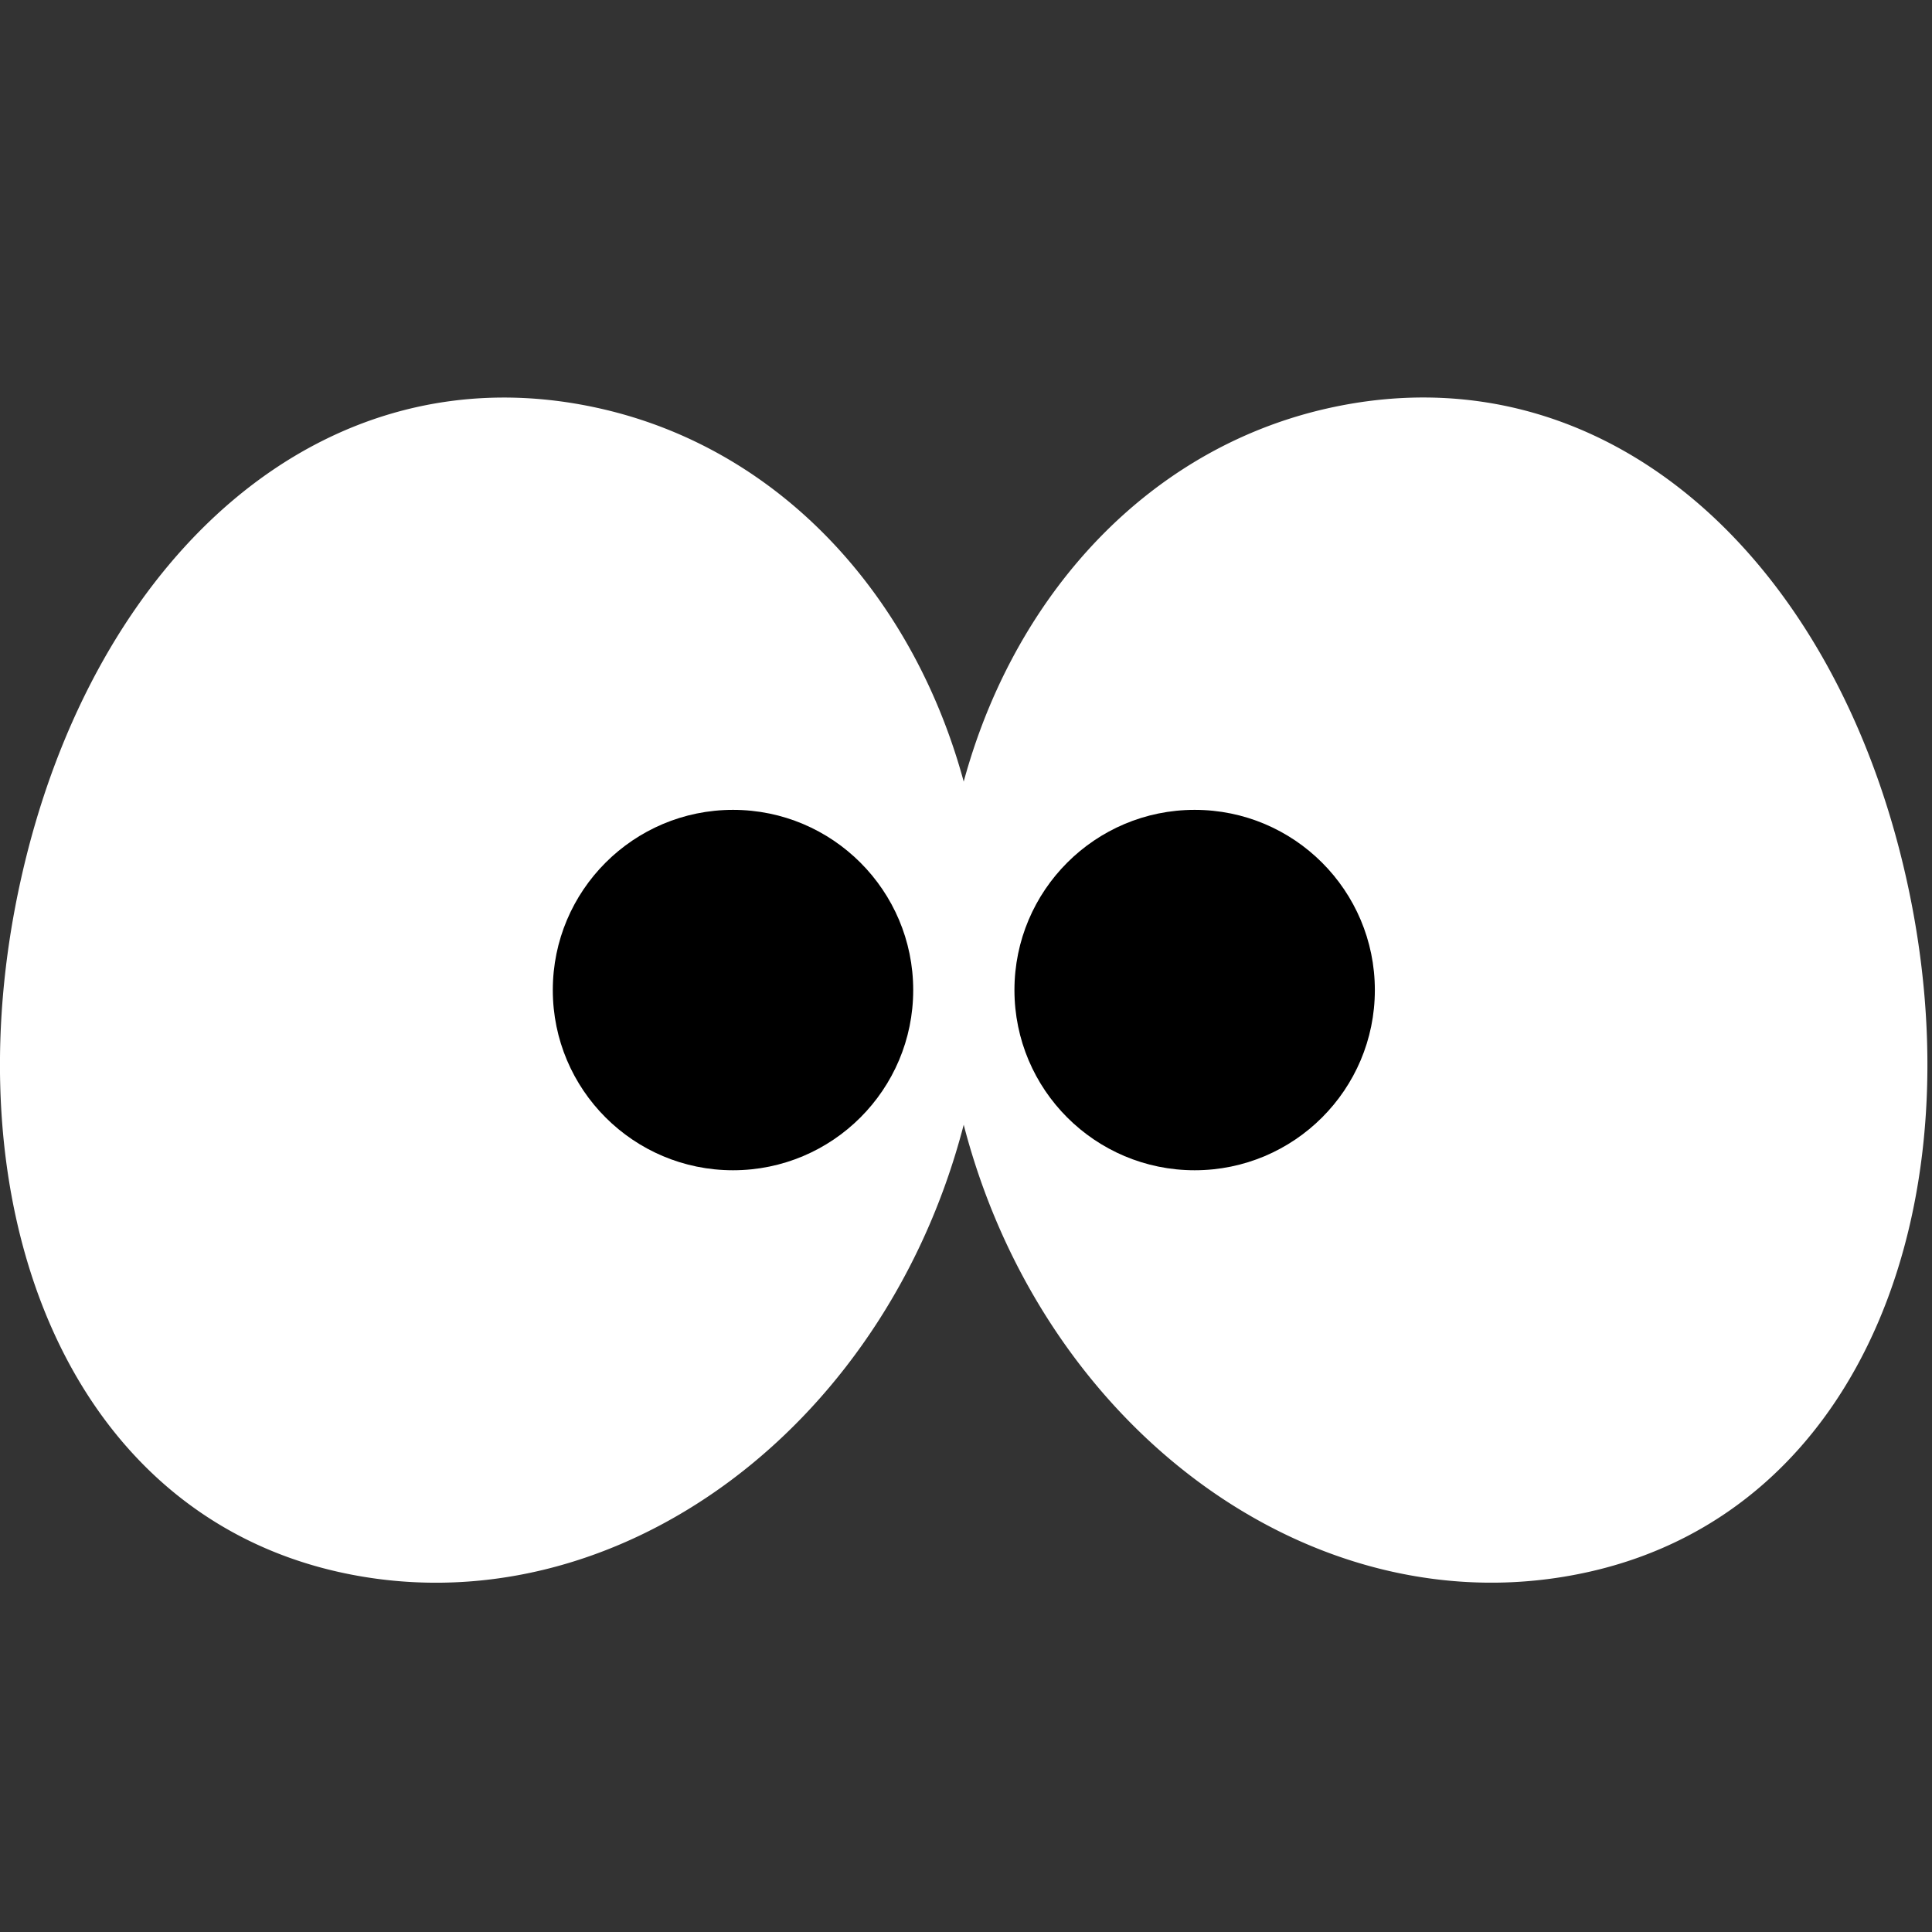 <svg xmlns="http://www.w3.org/2000/svg" width="32.003" height="32.003"><rect width="100%" height="100%" fill="#333333" stroke="none"/><path fill="#50B849" d="M44.708-21.843L31.44-30.228c-.026-.017-.054-.032-.081-.048v-.66a3.416 3.416 0 002.236-3.203 3.415 3.415 0 00-3.413-3.412 3.415 3.415 0 00-3.412 3.412 1.177 1.177 0 002.355 0c0-.584.476-1.06 1.059-1.06.584 0 1.061.476 1.061 1.06s-.477 1.059-1.061 1.059c-.648 0-1.176.527-1.176 1.177v1.628l-.039.021-13.899 8.385a2.354 2.354 0 001.215 4.37h5.317v11.068c0 .488.396.883.883.883h14.769a.883.883 0 00.883-.883V-17.5h5.316a2.35 2.35 0 002.26-1.7 2.356 2.356 0 00-1.005-2.643zm-6.574 1.989v-1.264a.883.883 0 00-.883-.883H22.485a.884.884 0 00-.883.883v1.264h-5.317l13.9-8.386 13.268 8.386h-5.319z"/><g fill="#FFF"><path d="M80.607-16.655c-.133 0-.268-.013-.402.003-.205.022-.233-.057-.188-.25.365-1.466.716-2.931 1.079-4.396.171-.682.079-1.246-.294-1.729a251.73 251.73 0 01-3.166-4.198c-.396-.54-.936-.809-1.696-.778-.452.019-.897.006-1.347.002-.42-.002-.381.054-.282-.357.14-.583.285-1.166.427-1.748.288-1.19-.428-2.147-1.617-2.148-4.719-.002-7.348-.001-12.065.001a2.33 2.33 0 00-.984.208c-.86.395-1.448 1.02-1.663 1.898-.188.759-.375 1.517-.56 2.277h9.661c.391 0 .64.317.554.708l-.291 1.324c-.087.392-.474.708-.864.708H57.18l-.51 2.095c-.105.437-.213.873-.32 1.31h5.346c.391 0 .639.317.553.709l-.291 1.323c-.086.392-.473.709-.863.709H55.68a401.888 401.888 0 00-.765 3.156c-.188.787.097 1.36.664 1.751.399.272.924.278 1.45.255.177-.008.212.045.179.223-.205 1.071-.028 2.012.541 2.764.779 1.023 1.941 1.439 3.437 1.21 2.043-.313 3.967-2.025 4.522-3.993.043-.15.095-.204.252-.203 1.756.004 1.422.005 3.182-.001.17 0 .188.062.158.219-.203 1.047-.041 1.968.502 2.714.767 1.056 1.933 1.496 3.445 1.267 2.092-.318 3.93-1.963 4.543-3.967.059-.192.127-.234.304-.232.604.01 1.212.005 1.817.004a.998.998 0 00.965-.766c.105-.434.213-.867.315-1.3.107-.453-.132-.77-.584-.772zM63.63-13.814c-.287 1.173-1.473 2.122-2.648 2.121-1.173 0-1.889-.954-1.602-2.131.287-1.173 1.473-2.123 2.648-2.121 1.175 0 1.891.954 1.602 2.131zm12.094-.006c-.287 1.175-1.471 2.127-2.646 2.127-1.175.001-1.894-.95-1.606-2.125.286-1.175 1.47-2.127 2.646-2.127 1.173 0 1.893.95 1.606 2.125zm3.154-7.162c-.037.12-.158.07-.234.07-.993.004-1.984.003-2.977.003-.982 0-1.967-.004-2.953.004-.174.001-.217-.044-.174-.224.377-1.512.744-3.022 1.106-4.534.041-.166.104-.216.267-.212a55.76 55.76 0 001.584 0 .289.289 0 01.258.125c1.05 1.392 2.1 2.787 3.158 4.172.141.185.025.394-.035.596z"/><path d="M55.197-27.87c-.391 0-.777.317-.863.708l-.291 1.324c-.086.392.162.708.554.708h2.582c.223-.914.444-1.827.67-2.741l-2.652.001zm-4.772 6.145c-.393 0-.778.317-.865.709l-.29 1.323c-.085.392.162.709.554.709h5.854l.67-2.741h-5.923z"/></g><path fill="#FFF" d="M9.938 6.766C5.363 5.736 1.55 9.216.353 14.537c-1.198 5.322.673 10.468 5.248 11.5 4.574 1.029 9.253-2.451 10.451-7.771 1.198-5.322-1.539-10.471-6.114-11.5zm2.669 11.714a2.08 2.08 0 11.002-4.16 2.08 2.08 0 01-.002 4.16z"/><path fill="#FFF" d="M15.875 18.265c1.197 5.32 5.876 8.801 10.451 7.771s6.445-6.178 5.248-11.5c-1.197-5.321-5.011-8.801-9.586-7.771-4.572 1.03-7.311 6.179-6.113 11.5zm1.367-1.865a2.079 2.079 0 114.156 0 2.079 2.079 0 01-4.156 0z"/><circle cx="12.142" cy="16.4" r="2.985"/><circle cx="19.789" cy="16.4" r="2.985"/></svg>